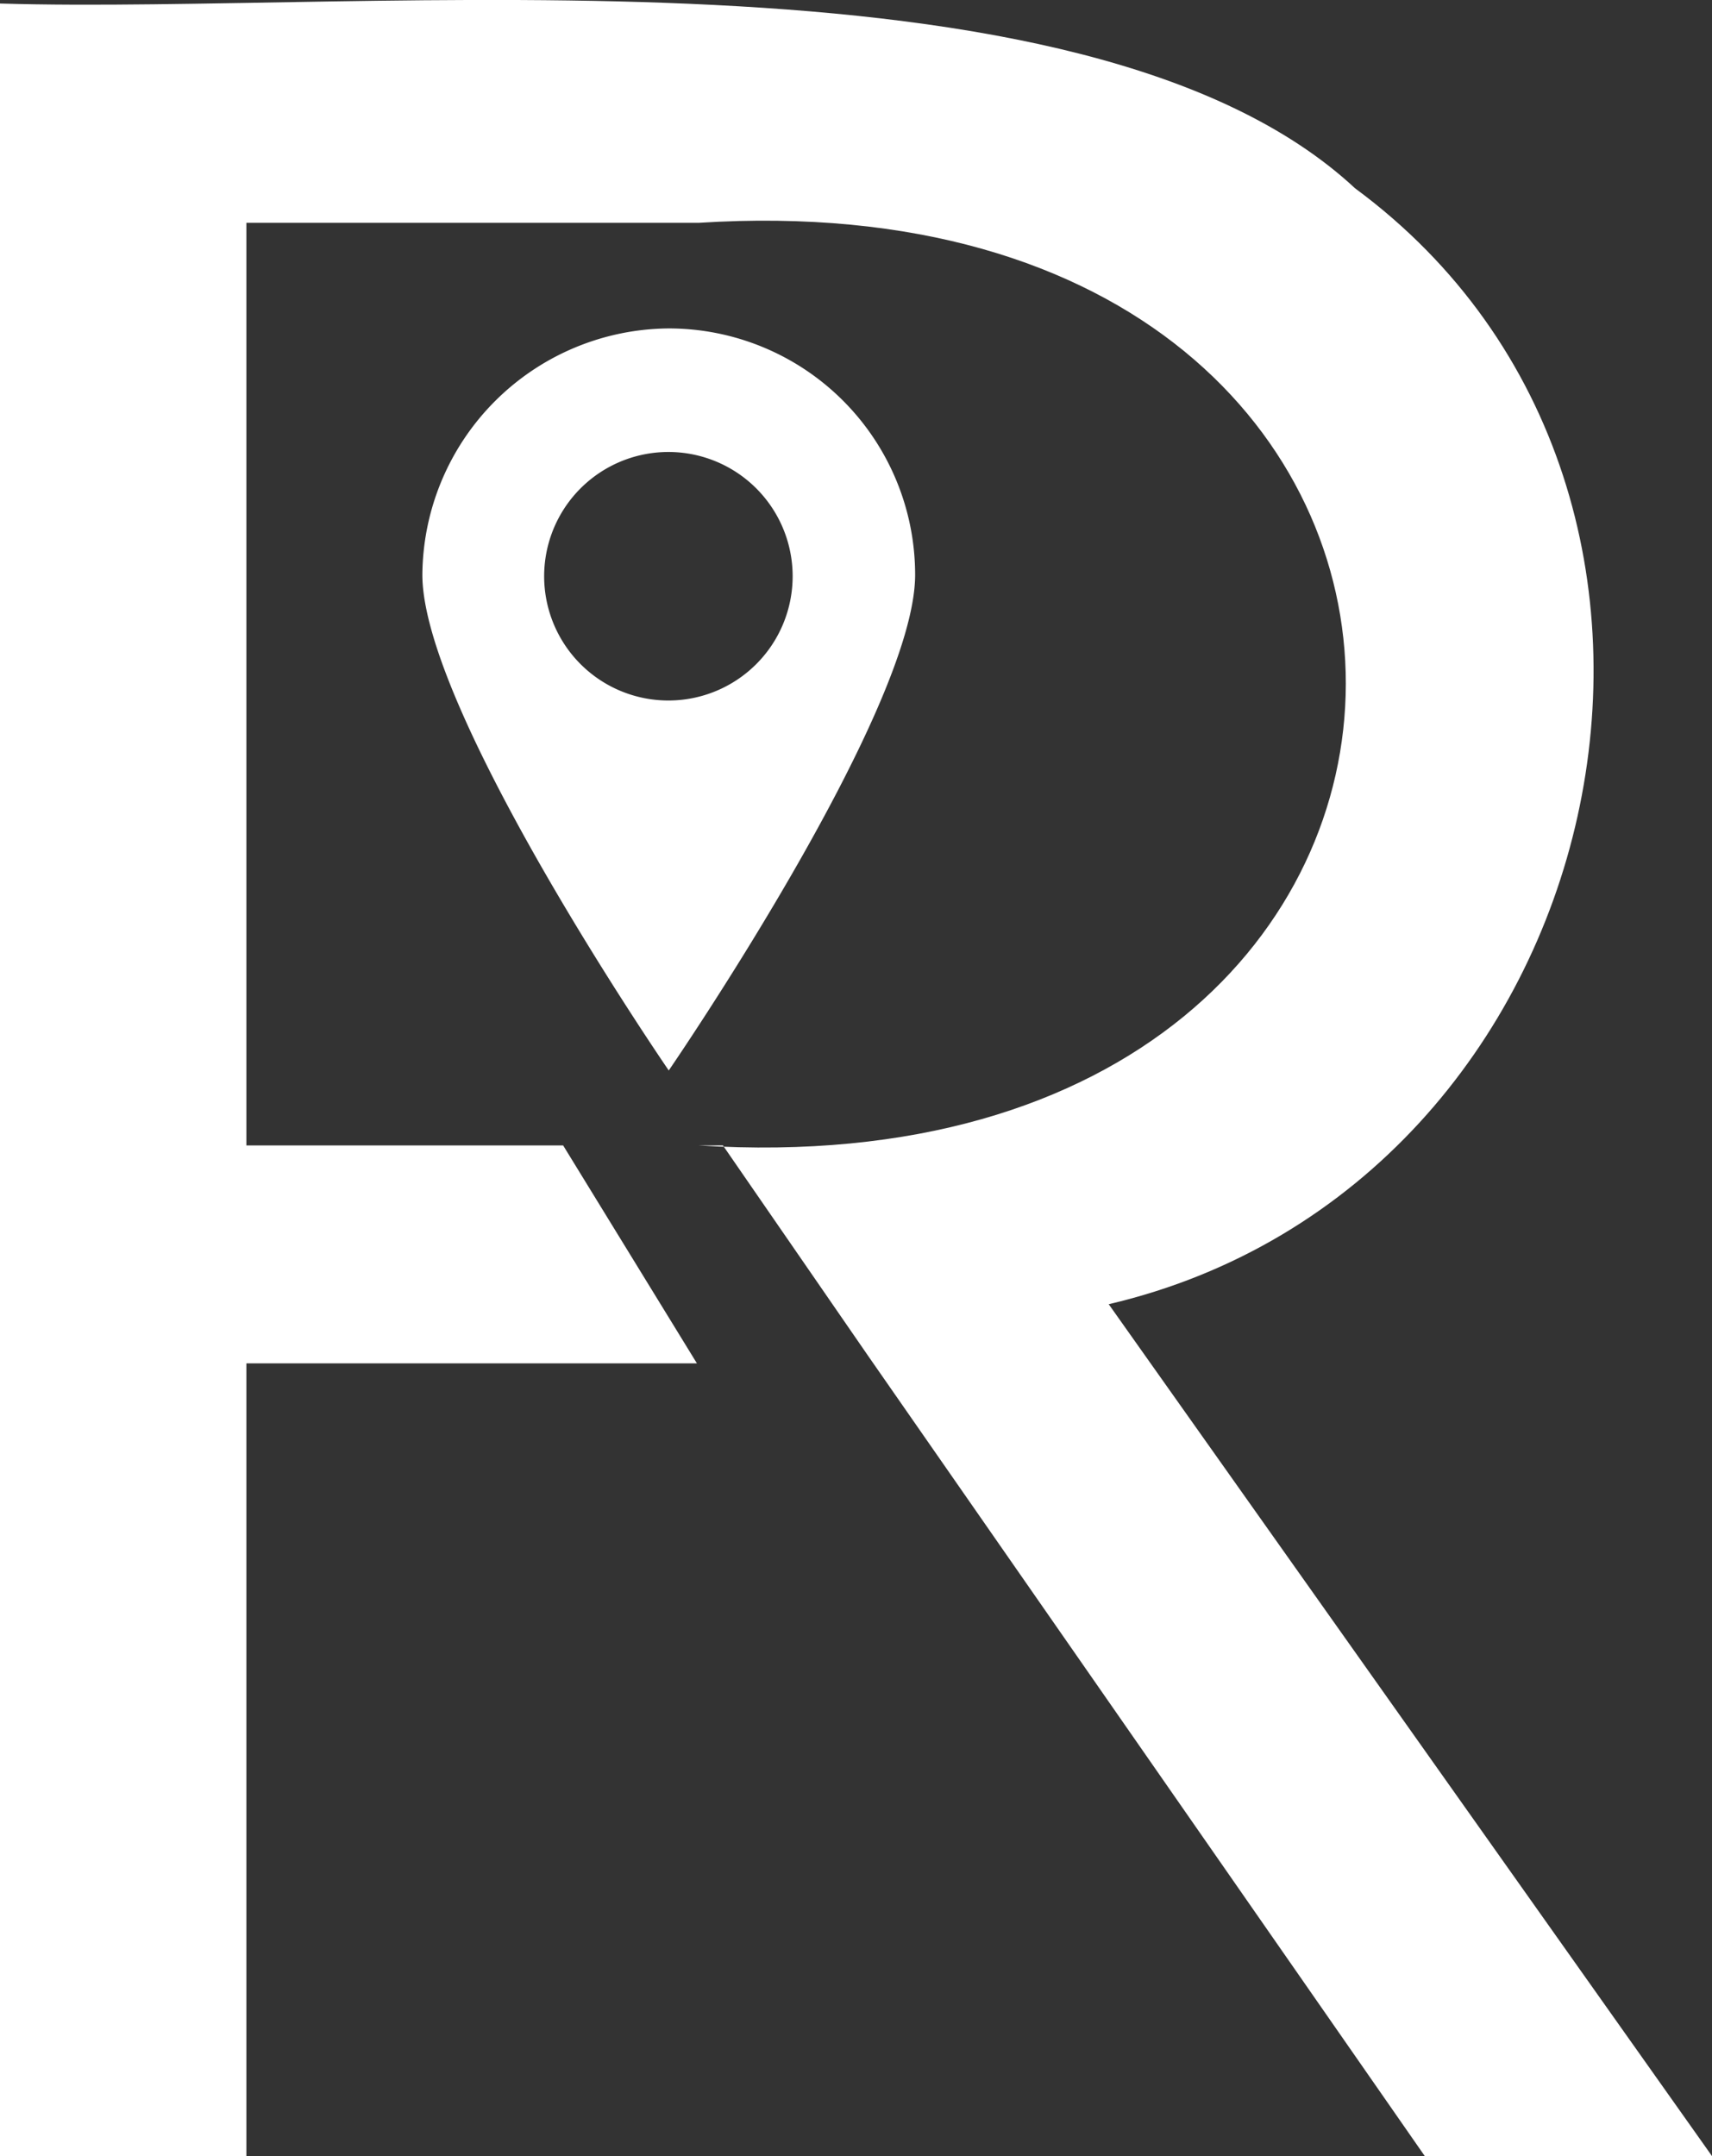 <svg xmlns="http://www.w3.org/2000/svg" viewBox="0 0 48.64 61.25"><rect x="0" y="0" width="48.64" height="61.25" fill="#333333" stroke="none"/><defs><style>.cls-1{fill:none;}.cls-2{fill:#fff;}</style></defs><g id="Слой_2" data-name="Слой 2"><g id="Слой_1-2" data-name="Слой 1"><circle class="cls-1" cx="18.99" cy="19.38" r="3.52"/><path class="cls-2" d="M19,9.33a7.05,7.05,0,0,0-7,7c0,3.89,7,14.08,7,14.08s7-10.19,7-14.08A7,7,0,0,0,19,9.33ZM19,19.9a3.53,3.53,0,1,1,3.52-3.52A3.53,3.53,0,0,1,19,19.9Z"/><circle class="cls-1" cx="18.99" cy="19.38" r="3.52"/><path class="cls-2" d="M31.5,37.05c14.39-3.37,18.79-23,7-31.7C30.75-1.86,10.55.42,0,.1V61.25H7V38.73h12.8L16,32.54H7V6.33H19.85c24.55-1.57,24.48,27.76,0,26.21h.69l4.14,6h0L40.48,61.25h8.16Z"/></g></g></svg>
